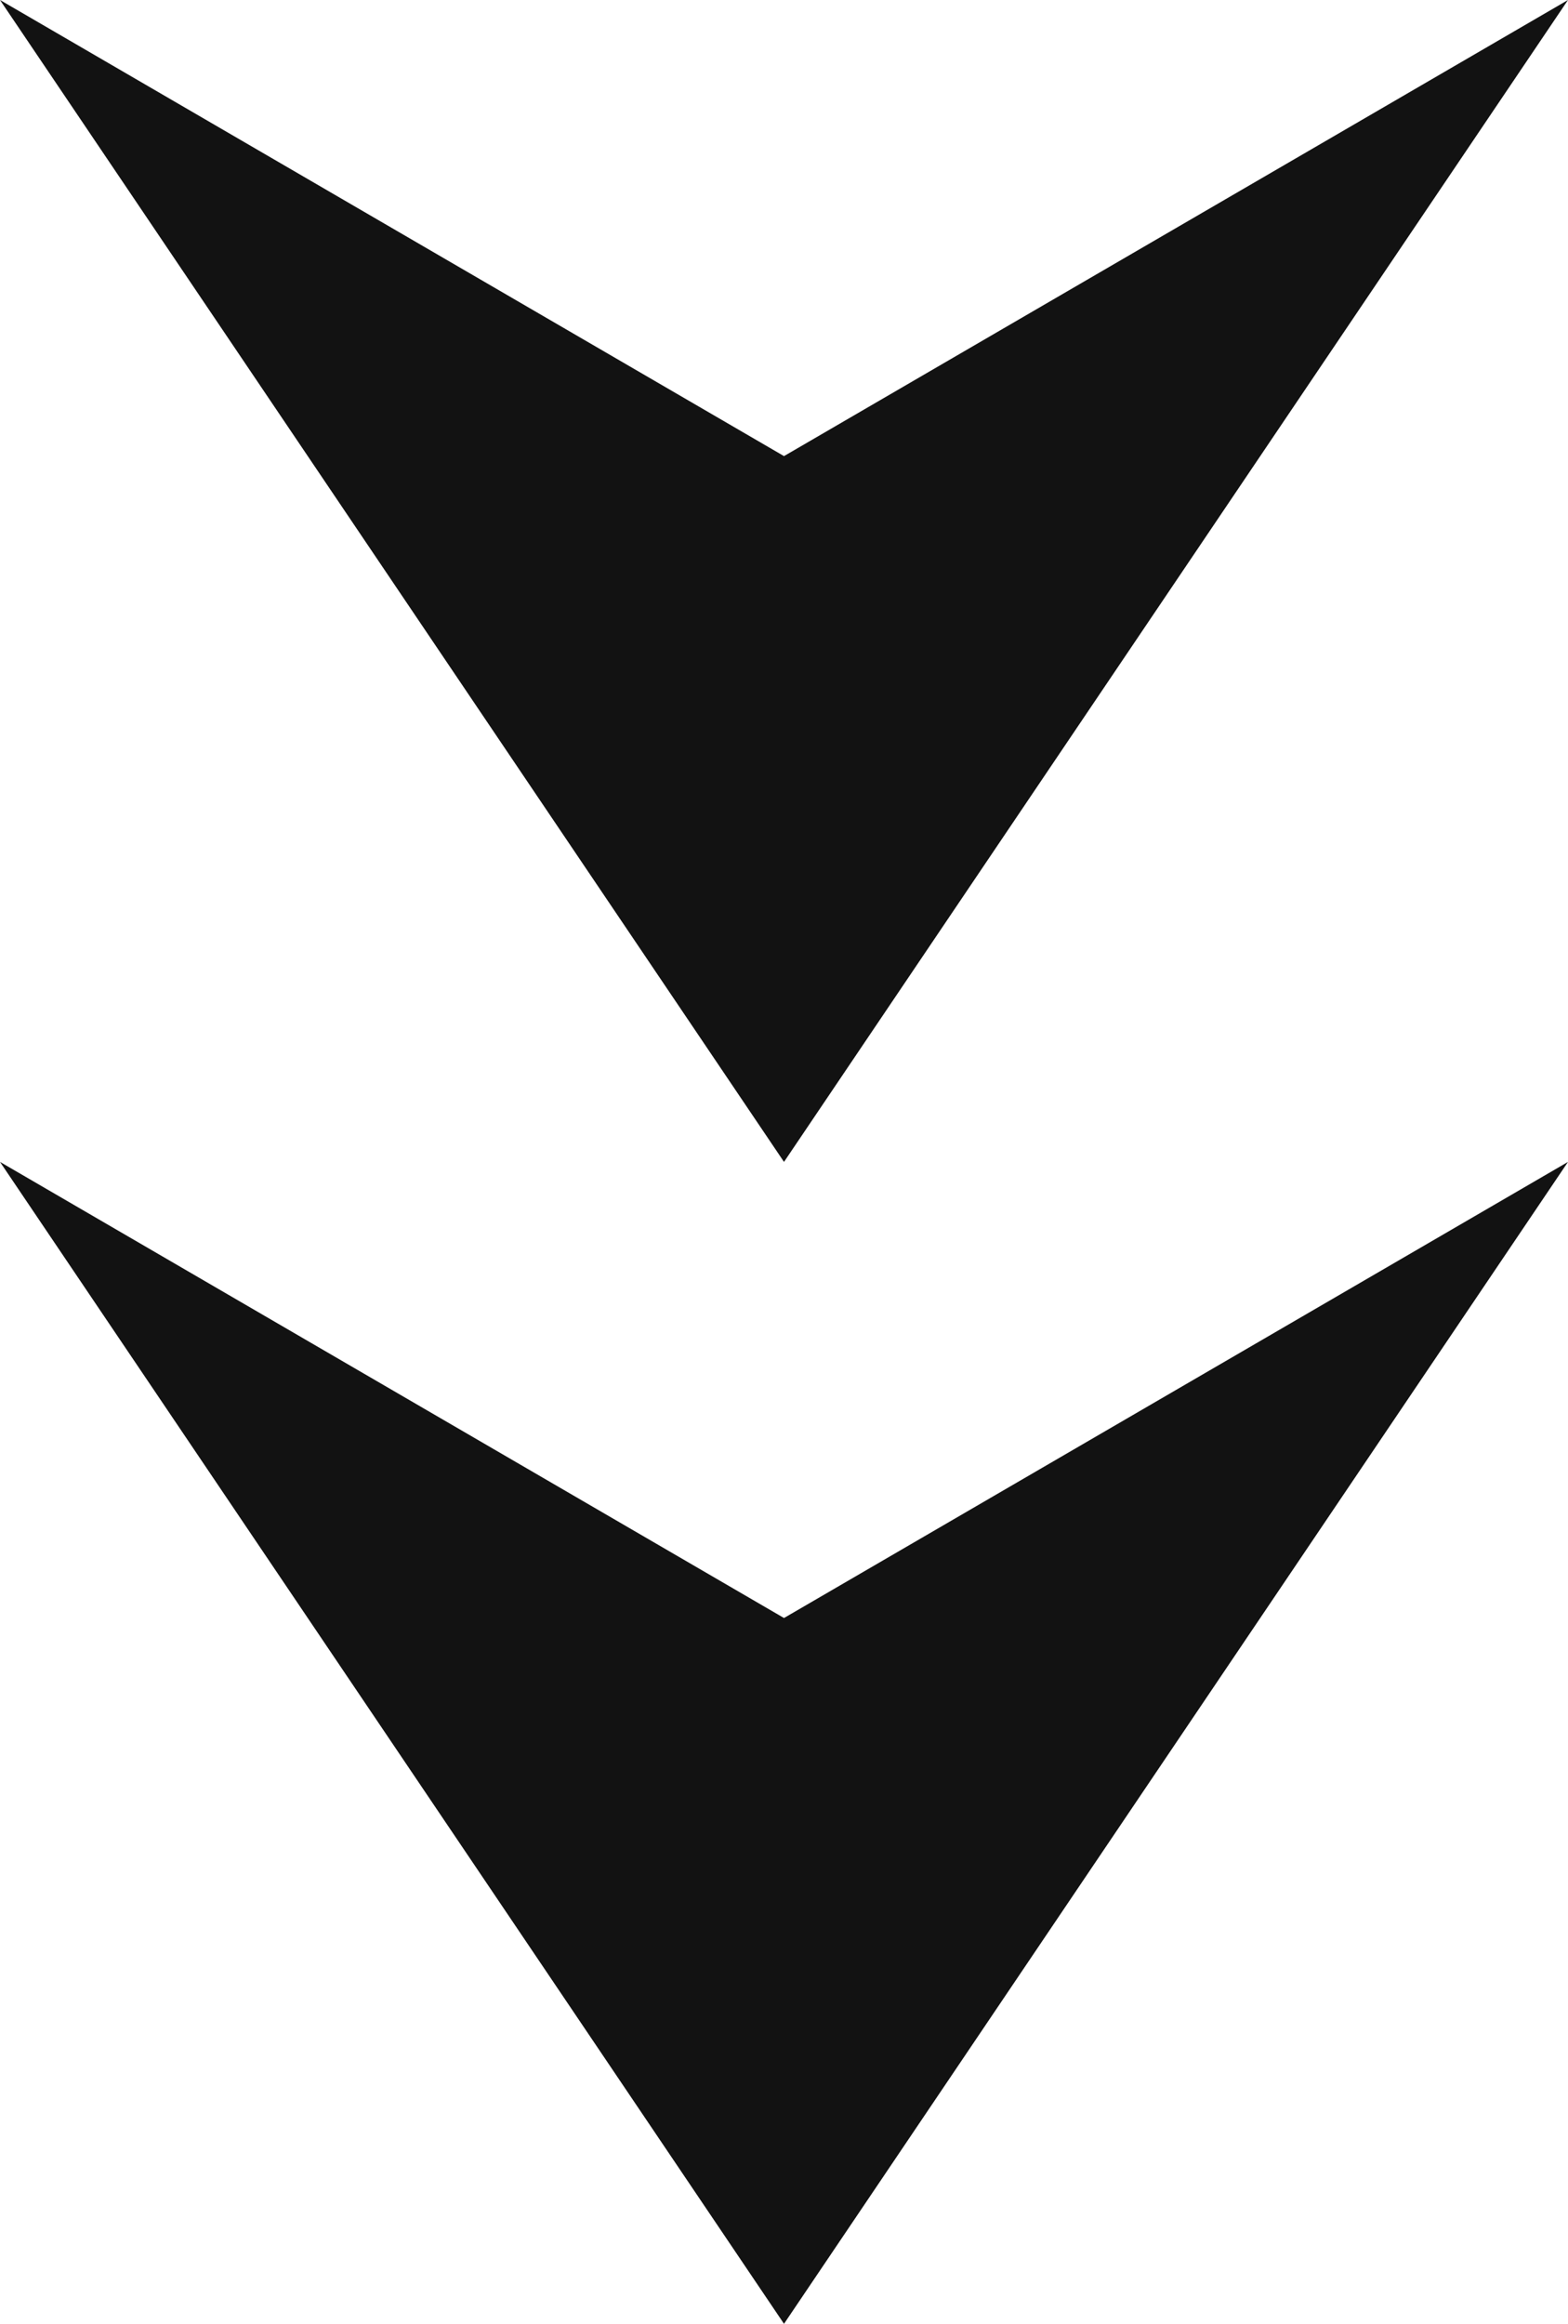 <svg xmlns="http://www.w3.org/2000/svg" width="27" height="40" viewBox="0 0 27 40" fill="none"><path fill-rule="evenodd" clip-rule="evenodd" d="M1.54066e-06 20L13.5 40L27 20L13.5 27.851L1.54066e-06 20Z" fill="#121212"></path><path fill-rule="evenodd" clip-rule="evenodd" d="M1.54066e-06 0L13.5 20L27 2.67878e-06L13.5 7.851L1.54066e-06 0Z" fill="#121212"></path></svg>